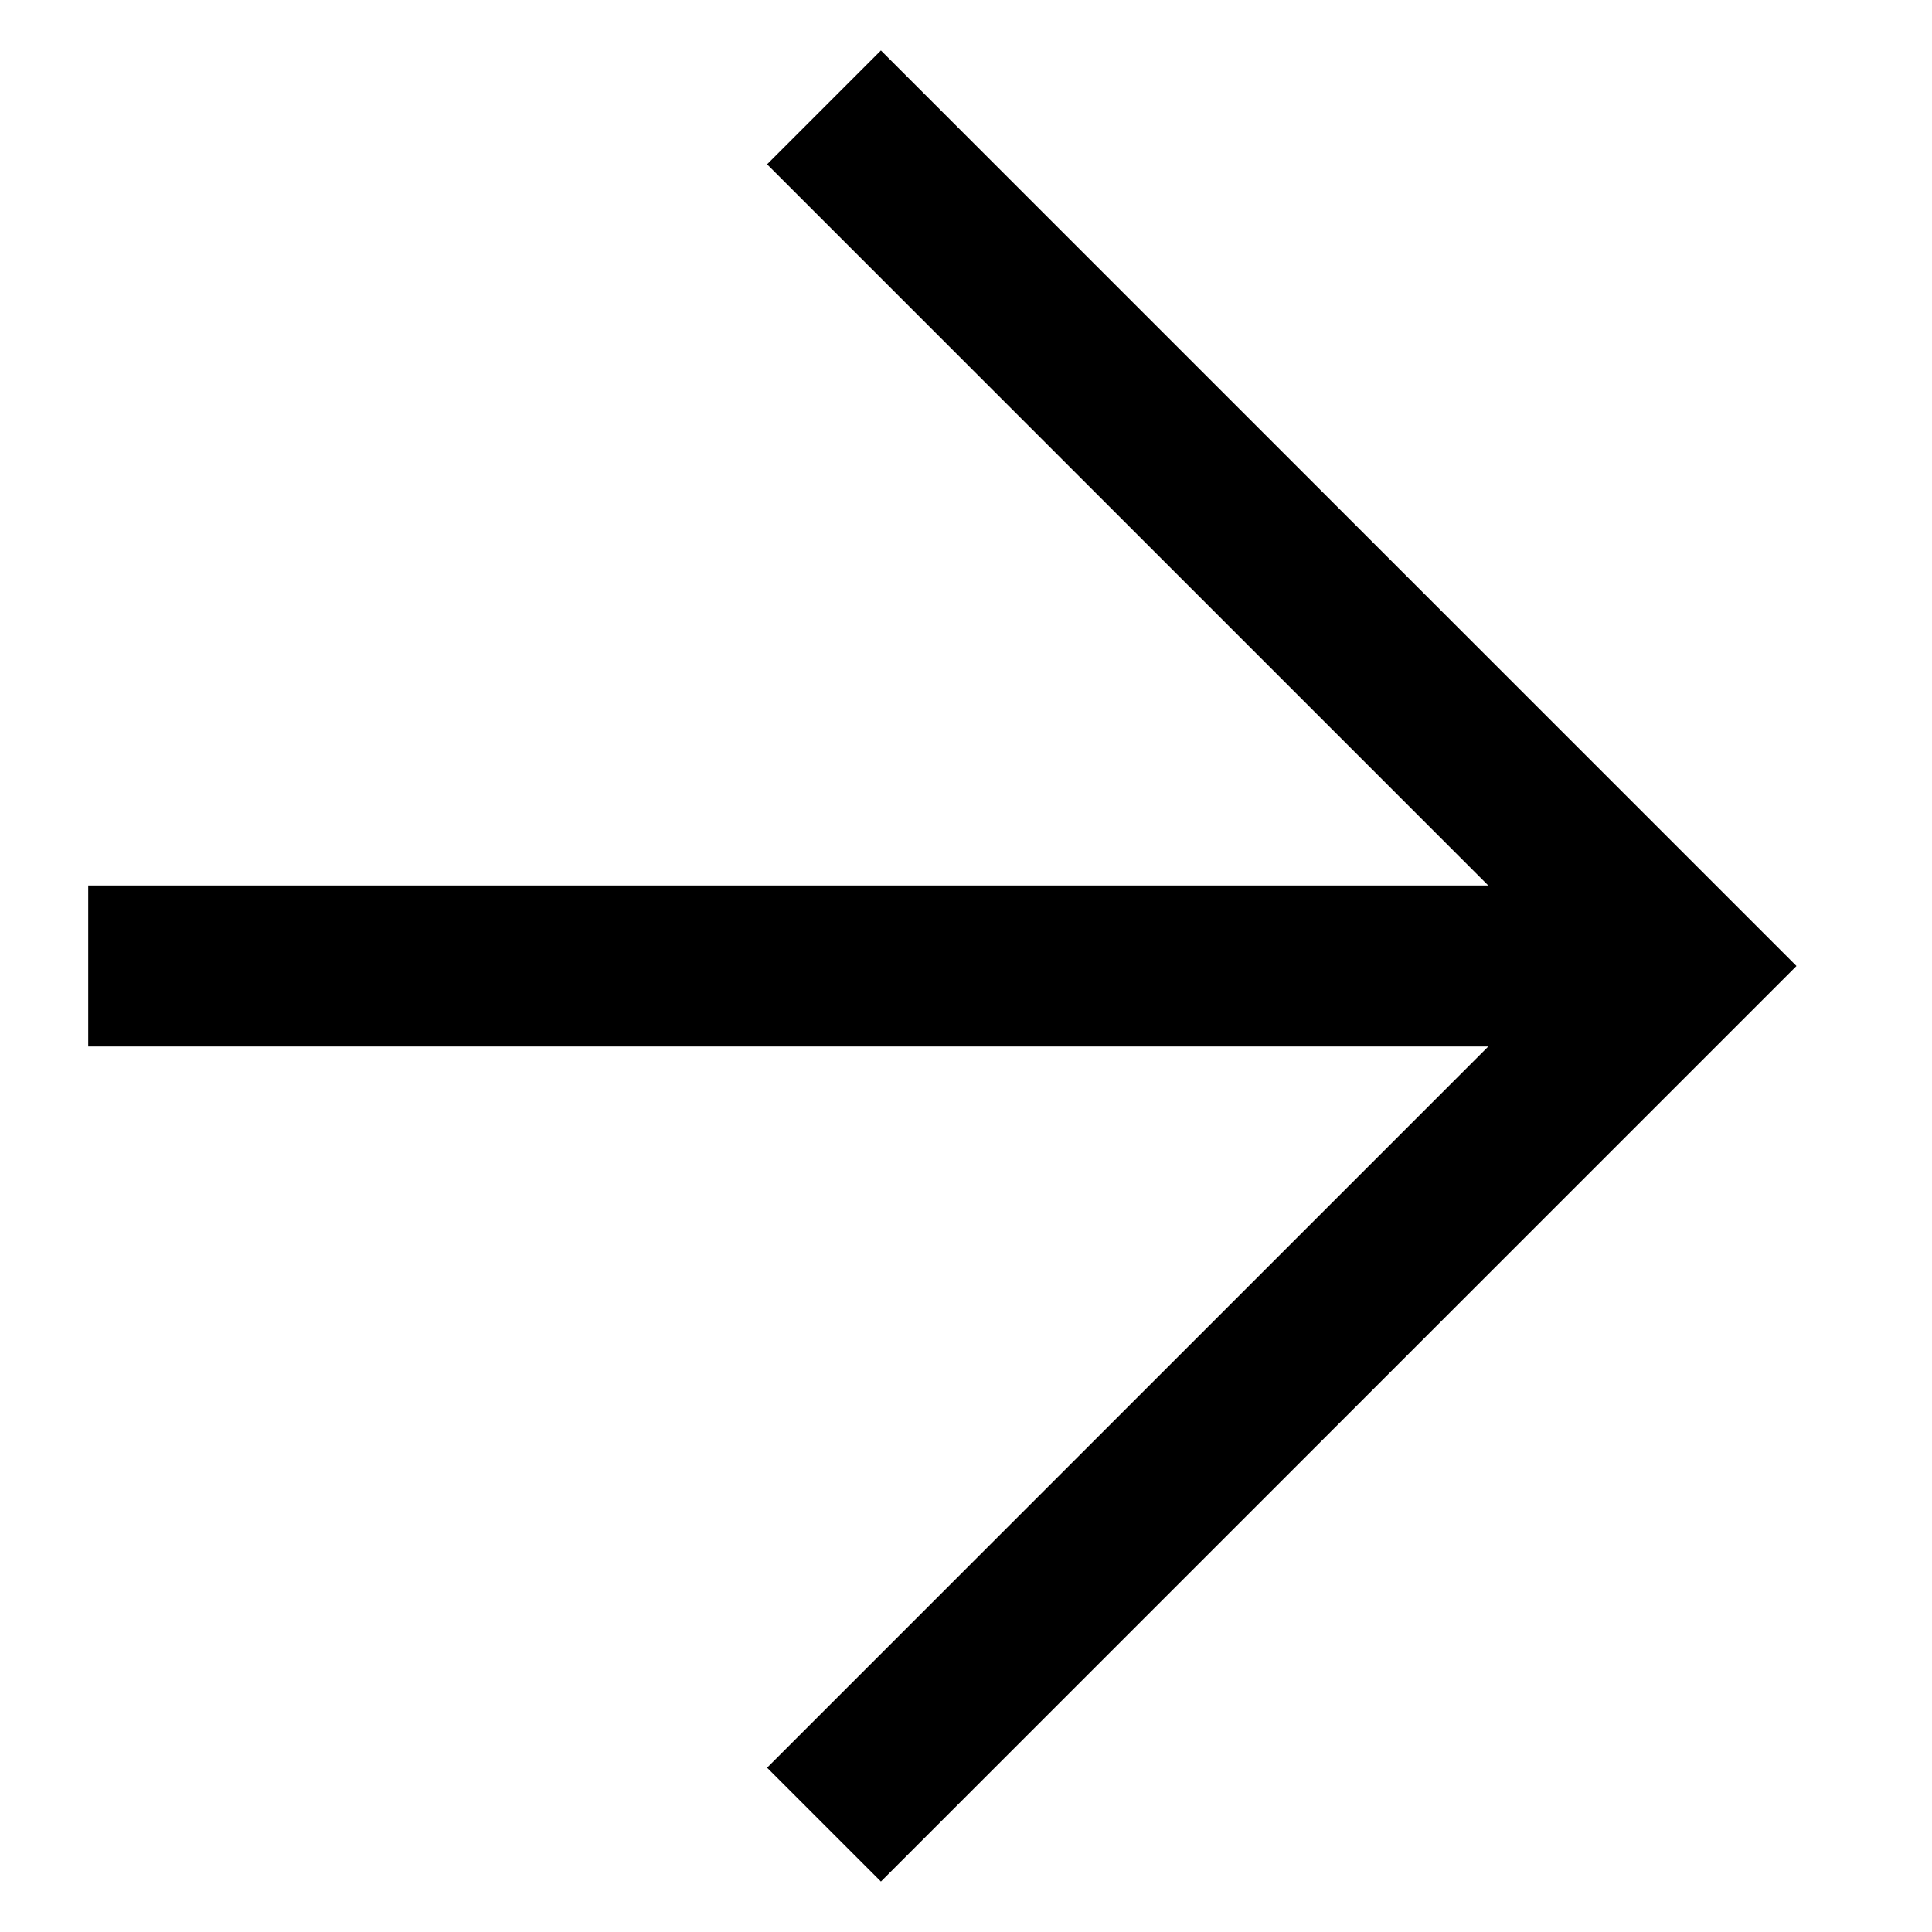 <svg width="12" height="12" viewBox="0 0 12 12" fill="none" xmlns="http://www.w3.org/2000/svg">
<path d="M5.118 0.667L10.451 6L5.118 11.333" stroke="black"/>
<path d="M10.452 6H0.548" stroke="black"/>
</svg>

